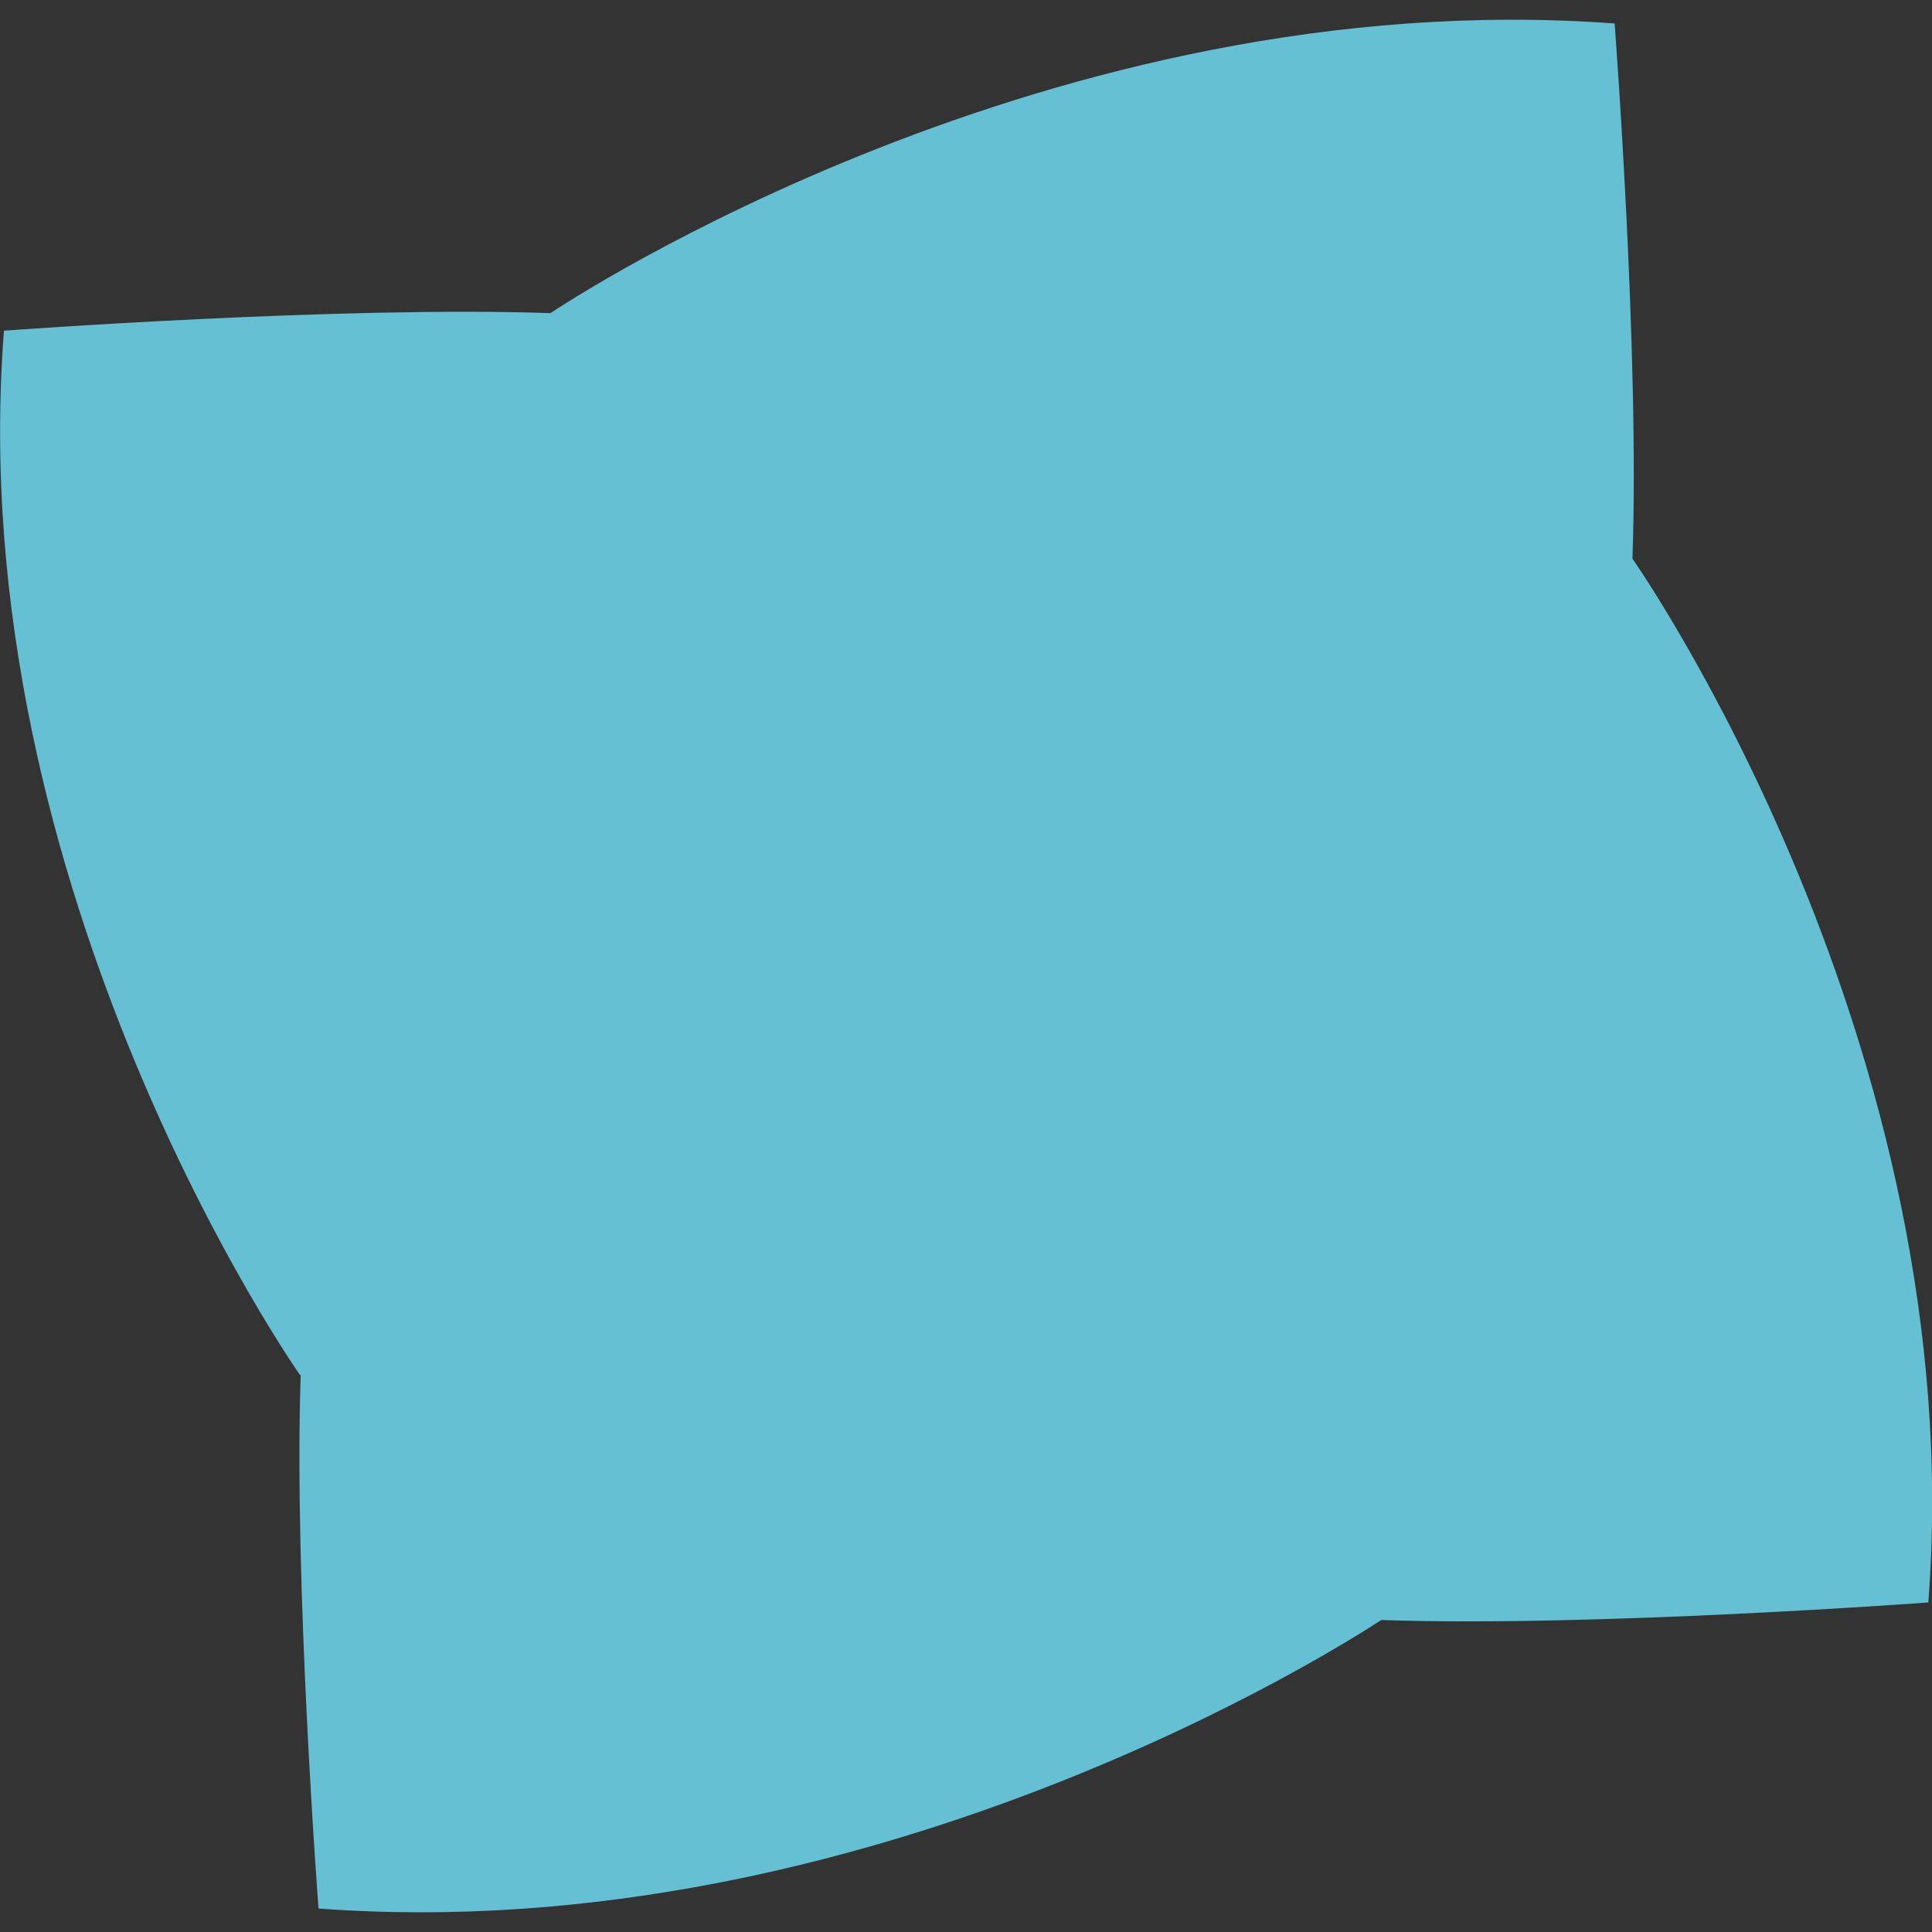 <?xml version="1.0" encoding="utf-8"?>
<!-- Generator: Adobe Illustrator 23.0.6, SVG Export Plug-In . SVG Version: 6.00 Build 0)  -->
<svg version="1.1" id="Calque_1" xmlns="http://www.w3.org/2000/svg" xmlns:xlink="http://www.w3.org/1999/xlink" x="0px" y="0px"
	 viewBox="0 0 683 683" style="enable-background:new 0 0 683 683;" xml:space="preserve">
<rect x="0" y="0" width="683" height="683" fill="#333333" stroke="none"/>
<style type="text/css">
	.st0{fill:#FFFFFF;}
	.st1{fill:#65C0D4;}
</style>
<g id="Logo_Option">
	<circle id="XMLID_1_" class="st0" cx="341.9" cy="346" r="149"/>
	<path class="st1" d="M577.1,197.5c2.6-73-6.3-189.2-6.3-189.2c-199.3-14.8-371,98.9-376.2,102.4c-74.4-2.6-193.2,6.2-193.2,6.2
		C-14,315.3,106,486,106,486l0.1,0.1l0.2,0.1c-2.5,73,6.3,188.5,6.3,188.5c194.6,14.5,362.9-93.6,375.7-102
		c74.4,2.6,193.4-6.2,193.4-6.2C696.9,370,579.4,200.8,577.1,197.5z"/>
</g>
<g id="Logo">
</g>
</svg>
